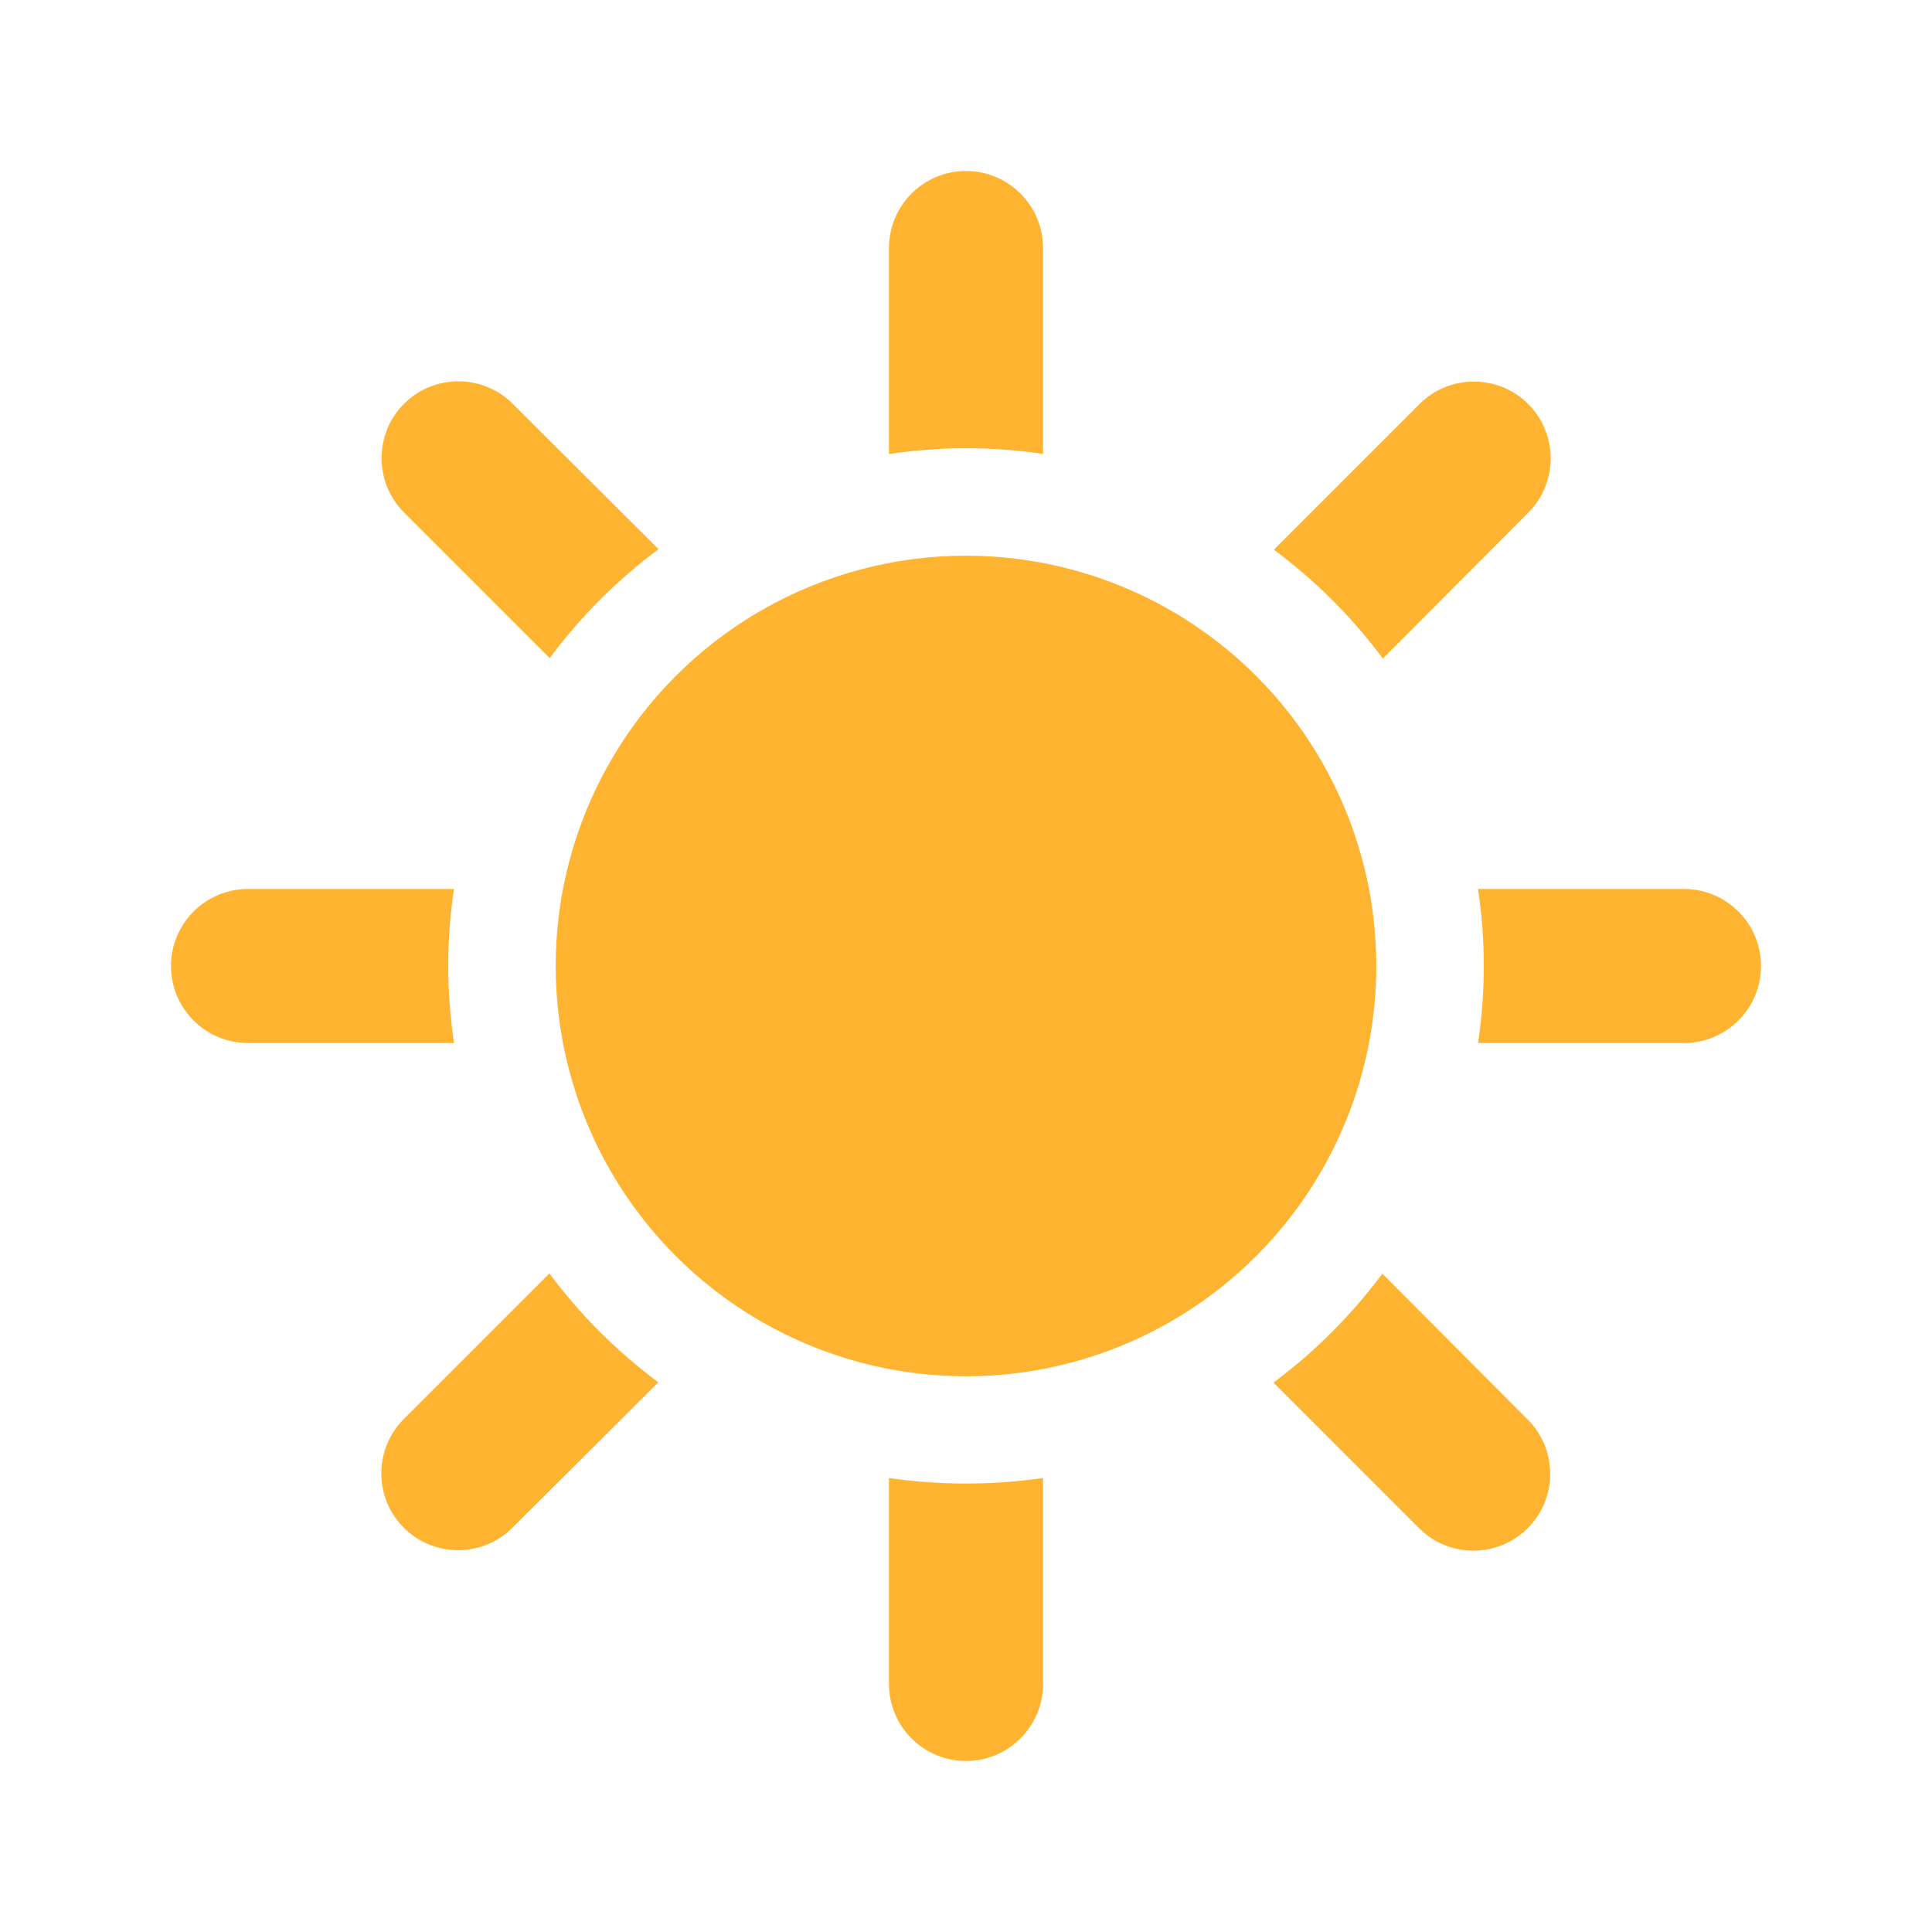 <?xml version="1.0" encoding="utf-8"?>
<!-- Generator: Adobe Illustrator 27.0.1, SVG Export Plug-In . SVG Version: 6.00 Build 0)  -->
<svg version="1.1" id="Layer_1" xmlns="http://www.w3.org/2000/svg" xmlns:xlink="http://www.w3.org/1999/xlink" x="0px" y="0px"
	 viewBox="0 0 800 800" style="enable-background:new 0 0 800 800;" xml:space="preserve">
<style type="text/css">
	.st0{fill:#FFB431;}
	.st1{fill-rule:evenodd;clip-rule:evenodd;fill:#FFB431;}
</style>
<circle class="st0" cx="400" cy="400" r="169.9"/>
<path class="st1" d="M431.9,102.7c0-17.6-14.3-31.9-31.9-31.9c-17.6,0-31.9,14.3-31.9,31.9V188c10.4-1.5,21-2.4,31.9-2.4
	c10.8,0,21.5,0.8,31.9,2.4V102.7z M431.9,612c-10.4,1.5-21,2.3-31.9,2.3c-10.8,0-21.5-0.8-31.9-2.3v85.3c0,17.6,14.3,31.9,31.9,31.9
	c17.6,0,31.9-14.3,31.9-31.9V612z"/>
<path class="st1" d="M697.3,431.9c17.6,0,31.9-14.3,31.9-31.9c0-17.6-14.3-31.9-31.9-31.9H612c1.6,10.4,2.4,21,2.4,31.9
	c0,10.8-0.8,21.5-2.4,31.9H697.3z M188,431.9c-1.5-10.4-2.4-21-2.4-31.9c0-10.8,0.8-21.5,2.4-31.9h-85.3
	c-17.6,0-31.9,14.3-31.9,31.9c0,17.6,14.3,31.9,31.9,31.9H188z"/>
<path class="st1" d="M632.8,212.3c12.4-12.4,12.4-32.6,0-45c-12.4-12.4-32.6-12.4-45,0l-60.3,60.3c8.4,6.3,16.5,13.2,24.2,20.9
	c7.7,7.7,14.6,15.7,20.9,24.2L632.8,212.3z M272.6,572.4c-8.4-6.3-16.5-13.2-24.2-20.9c-7.7-7.7-14.6-15.7-20.9-24.2l-60.3,60.3
	c-12.4,12.4-12.4,32.6,0,45c12.4,12.4,32.6,12.4,45,0L272.6,572.4z"/>
<path class="st1" d="M212.3,167.2c-12.4-12.4-32.6-12.4-45,0c-12.4,12.4-12.4,32.6,0,45l60.3,60.3c6.3-8.4,13.2-16.5,20.9-24.2
	c7.7-7.7,15.7-14.6,24.2-20.9L212.3,167.2z M572.4,527.4c-6.3,8.4-13.2,16.5-20.9,24.2c-7.7,7.7-15.7,14.6-24.2,20.9l60.3,60.3
	c12.4,12.4,32.6,12.4,45,0c12.4-12.4,12.4-32.6,0-45L572.4,527.4z"/>
</svg>
